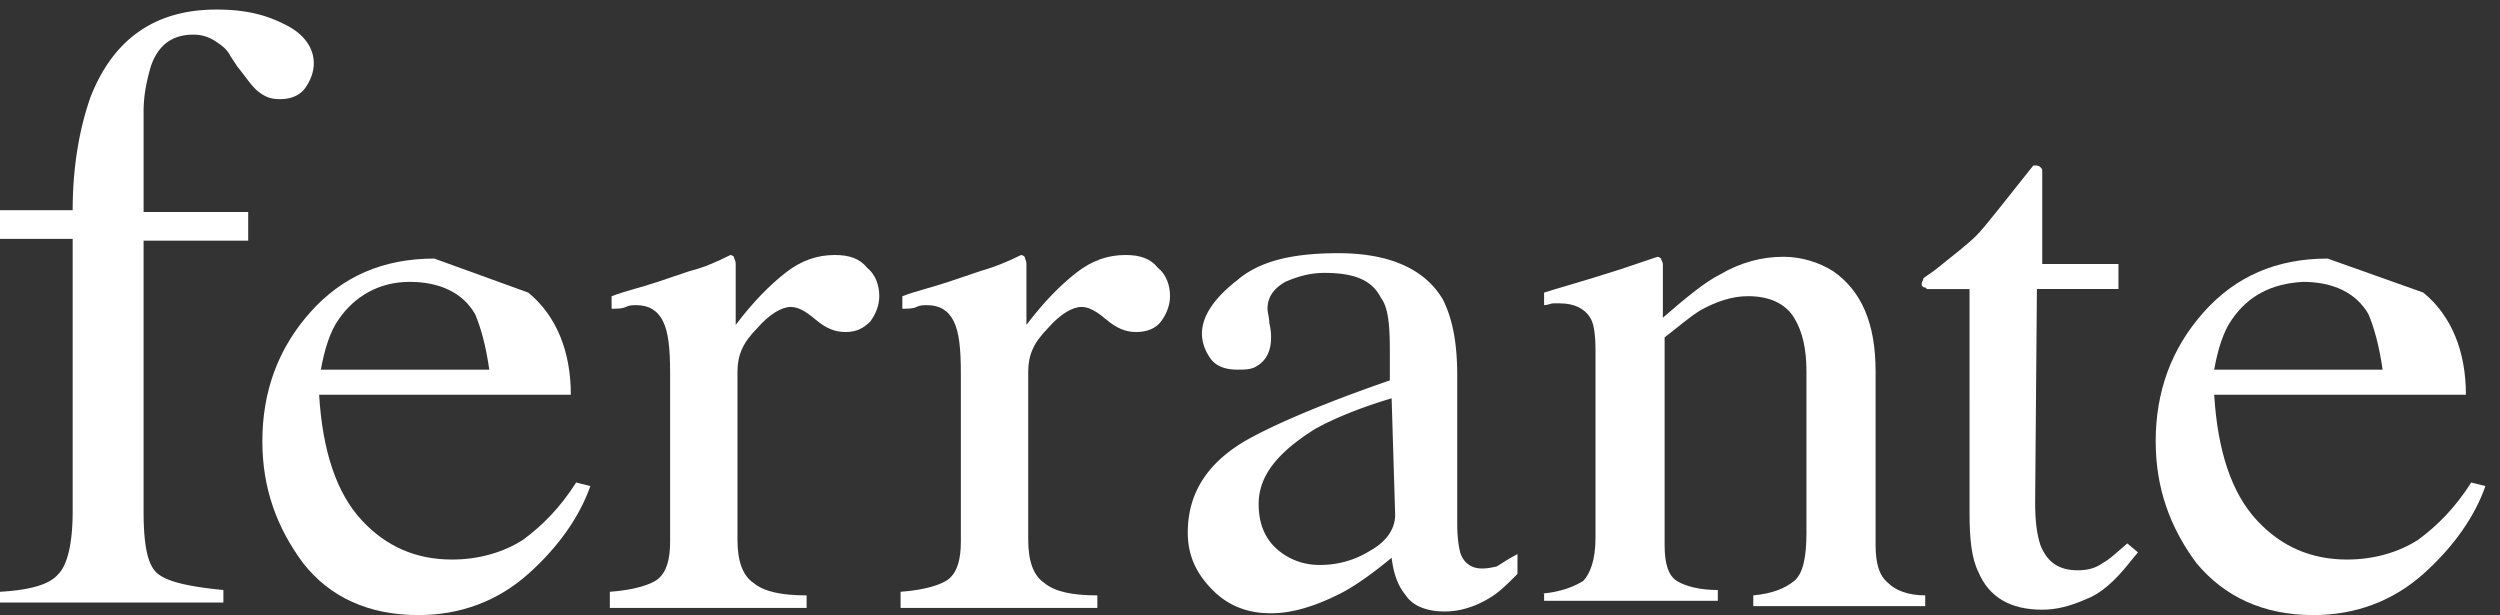 <svg xmlns="http://www.w3.org/2000/svg" width="126" height="31" viewBox="0 0 126 31"><rect x="0" y="0" width="126" height="31" fill="#333333" stroke="none"/><g><g><path fill="#fff" d="M0 29.826c1.519-.09 2.502-.361 2.948-.902.447-.452.715-1.535.715-3.16V12.038H0v-1.445h3.663c0-2.257.358-4.153.894-5.688C5.718 1.926 7.862.482 10.9.482c1.251 0 2.324.18 3.395.722.983.451 1.52 1.174 1.52 1.986 0 .452-.18.903-.447 1.264-.268.362-.715.542-1.251.542-.447 0-.715-.09-1.072-.36-.358-.272-.626-.724-1.072-1.265l-.358-.542c-.178-.361-.447-.541-.715-.722a1.971 1.971 0 0 0-1.16-.361c-1.073 0-1.788.542-2.146 1.625-.178.632-.357 1.354-.357 2.258v5.055h5.272v1.445H7.237v13.634c0 1.626.179 2.619.625 3.07.447.452 1.52.722 3.396.903v.632H0z"/></g><g><path fill="#fff" d="M26.625 14.747c1.43 1.175 2.145 2.98 2.145 5.147H16.083c.178 2.89.893 4.966 2.144 6.321 1.25 1.354 2.77 1.986 4.557 1.986 1.34 0 2.59-.361 3.573-.993.984-.722 1.877-1.625 2.681-2.89l.715.18c-.536 1.536-1.609 3.071-3.128 4.426C25.107 30.278 23.23 31 21.086 31c-2.502 0-4.467-.903-5.808-2.618-1.34-1.806-2.055-3.793-2.055-6.14 0-2.528.804-4.695 2.413-6.501 1.608-1.806 3.663-2.709 6.254-2.709zm-9.56 1.355c-.446.632-.714 1.535-.893 2.528h8.488c-.179-1.264-.447-2.166-.715-2.799-.625-1.084-1.787-1.625-3.305-1.625-1.52 0-2.77.722-3.575 1.896z"/></g><g><path fill="#fff" d="M30.736 29.826c1.25-.09 2.055-.361 2.412-.631.446-.362.626-.994.626-1.897v-8.487c0-1.264-.09-2.077-.358-2.619-.268-.541-.715-.812-1.34-.812-.18 0-.358 0-.536.09-.18.09-.447.09-.715.09v-.631c.715-.271 1.52-.452 2.323-.723l1.608-.542c.715-.18 1.34-.451 2.056-.812.088 0 .178.09.178.09 0 .09.089.18.089.361v3.07c.894-1.174 1.698-1.986 2.502-2.619.804-.631 1.608-.902 2.502-.902.714 0 1.25.18 1.608.631.447.362.625.904.625 1.446 0 .45-.178.902-.446 1.263-.358.362-.715.542-1.251.542-.536 0-.983-.18-1.52-.632-.535-.451-.892-.632-1.25-.632-.447 0-1.072.361-1.698 1.084-.714.722-.982 1.354-.982 2.166v8.488c0 1.083.268 1.806.804 2.167.536.451 1.43.632 2.68.632v.632h-9.917z"/></g><g><path fill="#fff" d="M45.389 29.826c1.25-.09 2.055-.361 2.412-.631.446-.362.626-.994.626-1.897v-8.487c0-1.264-.09-2.077-.358-2.619-.268-.541-.715-.812-1.34-.812-.18 0-.358 0-.536.09-.18.09-.447.09-.715.09v-.631c.715-.271 1.52-.452 2.323-.723l1.608-.542c.625-.18 1.34-.451 2.055-.812.09 0 .179.09.179.09 0 .09.089.18.089.361v3.07c.894-1.174 1.698-1.986 2.502-2.619.804-.631 1.608-.902 2.502-.902.714 0 1.25.18 1.608.631.447.362.625.904.625 1.446 0 .45-.178.902-.446 1.263-.268.362-.715.542-1.251.542-.536 0-.983-.18-1.52-.632-.535-.451-.892-.632-1.25-.632-.447 0-1.072.361-1.698 1.084-.714.722-.982 1.354-.982 2.166v8.488c0 1.083.268 1.806.804 2.167.536.451 1.43.632 2.68.632v.632H45.39z"/></g><g><path fill="#fff" d="M62.722 22.242c1.25-.723 3.663-1.806 7.326-3.07v-1.535c0-1.264-.089-2.167-.446-2.619-.447-.902-1.34-1.264-2.86-1.264-.714 0-1.34.181-1.965.452-.626.361-.894.812-.894 1.354 0 .18.09.452.09.723.089.361.089.632.089.722 0 .722-.268 1.174-.715 1.445-.268.18-.625.18-.983.18-.625 0-1.071-.18-1.34-.541-.268-.362-.446-.813-.446-1.265 0-.902.625-1.806 1.786-2.708 1.162-.993 2.86-1.355 5.094-1.355 2.59 0 4.377.813 5.271 2.348.447.903.715 2.077.715 3.792v7.494c0 .723.089 1.265.178 1.535.179.452.537.723 1.073.723.357 0 .625-.09.715-.09.178-.091.536-.362 1.071-.633v.994c-.446.451-.893.902-1.34 1.173-.714.452-1.519.722-2.323.722-.893 0-1.608-.27-1.965-.812-.447-.542-.626-1.174-.715-1.896-.983.813-1.876 1.444-2.591 1.806-1.251.632-2.413.993-3.485.993-1.161 0-2.144-.361-2.948-1.174-.804-.812-1.25-1.716-1.25-2.89-.001-1.895.892-3.43 2.858-4.604zm7.416-2.167c-1.52.451-2.859.993-3.842 1.535-1.876 1.174-2.86 2.348-2.86 3.792 0 1.174.447 1.987 1.252 2.528a3.2 3.2 0 0 0 1.787.542 4.71 4.71 0 0 0 2.59-.723c.805-.45 1.251-1.083 1.251-1.805z"/></g><g><path fill="#fff" d="M77.732 29.917c.983-.09 1.608-.362 2.056-.632.357-.361.625-1.084.625-2.167v-9.481c0-.813-.09-1.355-.268-1.625-.268-.452-.805-.723-1.52-.723h-.356c-.09 0-.269.09-.447.09v-.631c.536-.181 1.876-.542 3.842-1.174l1.876-.632c.09 0 .179.09.179.09 0 .09.089.181.089.27v2.71c1.25-1.084 2.144-1.806 2.86-2.167 1.072-.632 2.143-.903 3.216-.903.893 0 1.787.271 2.501.722 1.43.993 2.145 2.618 2.145 5.057v8.758c0 .903.178 1.535.625 1.896.357.361.983.632 1.876.632v.542h-8.666v-.542c.982-.09 1.608-.361 2.055-.722.446-.362.625-1.174.625-2.438V18.72c0-1.084-.179-1.987-.625-2.71-.447-.722-1.251-1.083-2.323-1.083-.805 0-1.608.271-2.413.723-.446.27-.982.722-1.787 1.354V27.48c0 .903.179 1.535.626 1.806.447.27 1.161.451 2.055.451v.542h-8.756v-.361z"/></g><g><path fill="#fff" d="M106.77 13.213v1.354h-4.11l-.089 10.745c0 .993.09 1.625.268 2.167.357.902.983 1.264 1.876 1.264.447 0 .894-.09 1.251-.362.358-.18.715-.54 1.25-.993l.537.452-.447.542c-.714.903-1.429 1.535-2.144 1.805-.804.362-1.519.542-2.234.542-1.608 0-2.68-.631-3.216-1.896-.357-.722-.447-1.716-.447-2.98V14.568h-2.144c-.09-.09-.09-.09-.179-.09-.09-.09-.09-.09-.09-.18 0-.091.09-.182.09-.271.09-.09.268-.181.625-.452.894-.723 1.609-1.264 2.056-1.716.446-.451 1.34-1.625 2.858-3.521.18 0 .269 0 .358.09.09.09.09.09.09.271v4.605h3.841z"/></g><g><path fill="#fff" d="M122.138 14.747c1.43 1.175 2.144 2.98 2.144 5.147h-12.687c.179 2.89.894 4.966 2.144 6.321 1.251 1.354 2.77 1.986 4.557 1.986 1.34 0 2.591-.361 3.574-.993.983-.722 1.877-1.625 2.68-2.89l.715.18c-.536 1.536-1.608 3.071-3.127 4.426-1.519 1.354-3.395 2.076-5.54 2.076-2.502 0-4.467-.903-5.897-2.618-1.34-1.806-2.054-3.793-2.054-6.14 0-2.528.804-4.695 2.412-6.501 1.608-1.806 3.663-2.709 6.255-2.709zm-9.65 1.355c-.446.632-.714 1.535-.893 2.528h8.488c-.179-1.264-.447-2.166-.715-2.799-.625-1.084-1.787-1.625-3.305-1.625-1.609.09-2.77.722-3.574 1.896z"/></g></g></svg>